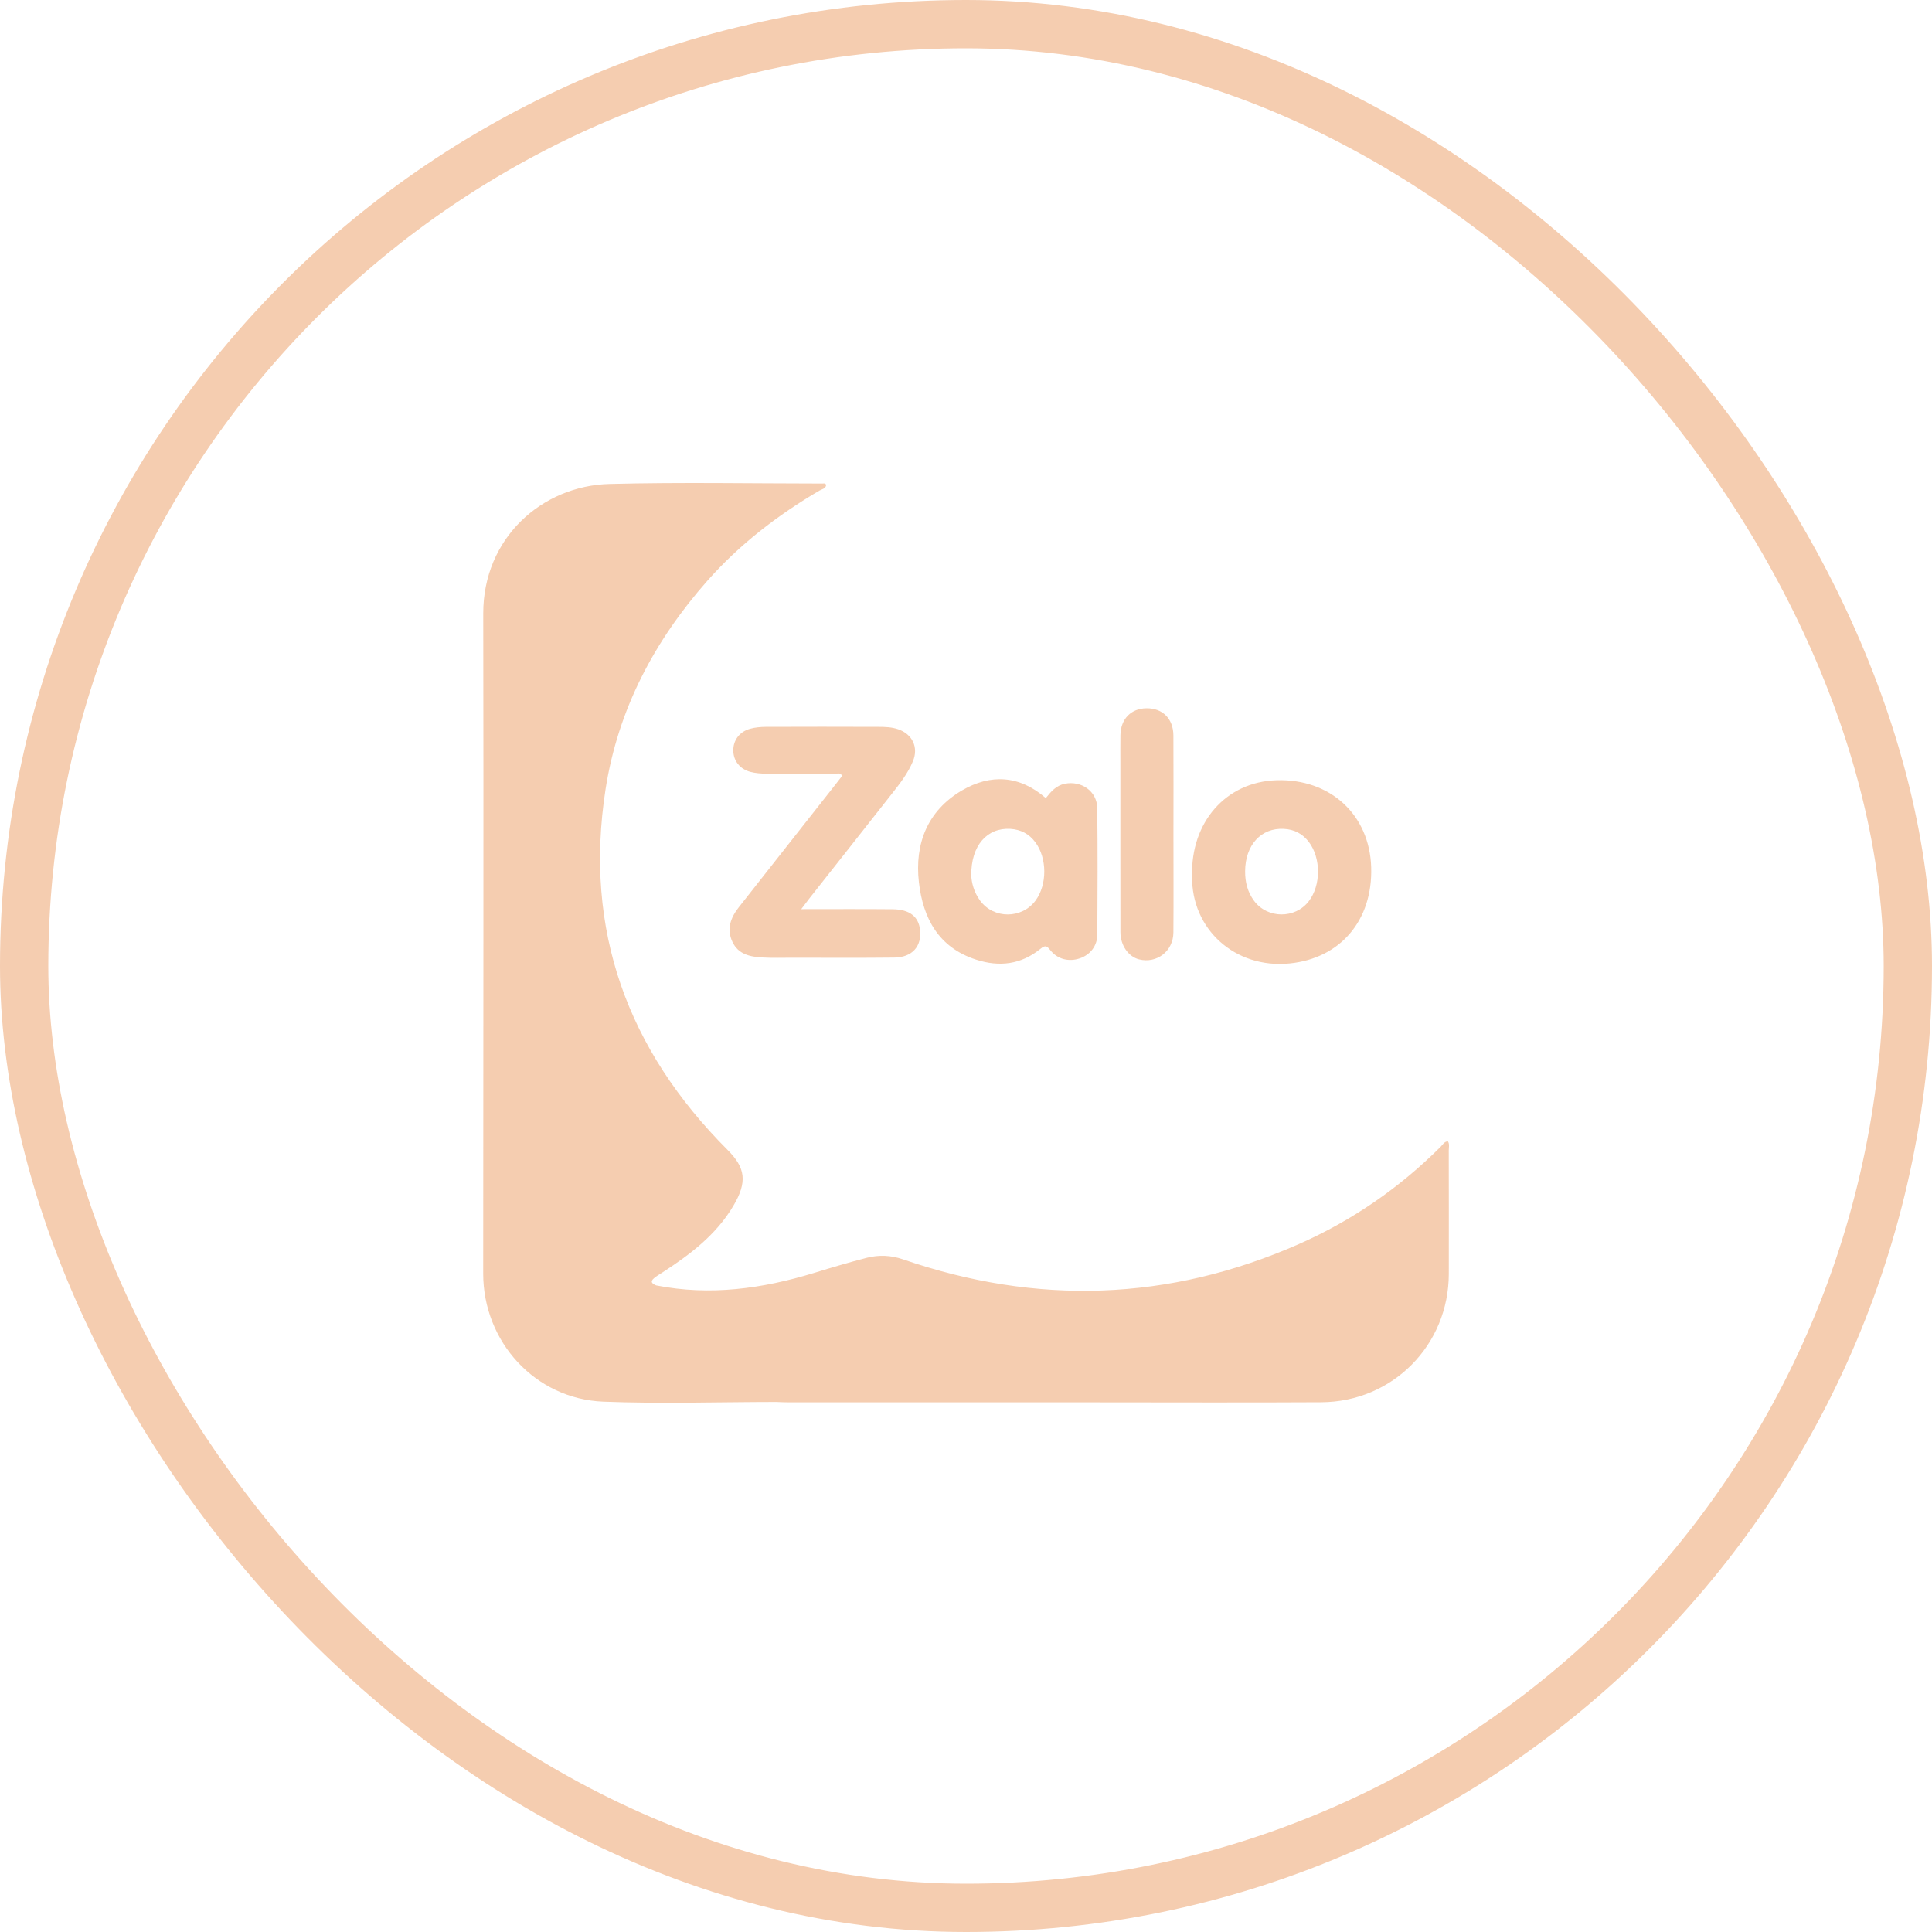 <svg width="40" height="40" viewBox="0 0 40 40" fill="none" xmlns="http://www.w3.org/2000/svg">
<rect x="0.5" y="0.5" width="39" height="39" rx="19.5" stroke="#F5CDB0"/>
<g clip-path="url(#clip0_20_28158)">
<path d="M13.585 26.613C13.508 26.581 13.449 26.539 13.543 26.462C13.598 26.416 13.662 26.38 13.723 26.34C14.293 25.97 14.83 25.562 15.183 24.966C15.479 24.467 15.432 24.175 15.063 23.807C12.995 21.737 12.083 19.26 12.538 16.337C12.796 14.685 13.552 13.26 14.649 12.02C15.312 11.271 16.102 10.663 16.967 10.156C17.018 10.126 17.096 10.118 17.105 10.041C17.088 9.998 17.055 10.011 17.029 10.011C15.56 10.01 14.089 9.982 12.62 10.02C11.218 10.056 10.001 11.143 10.005 12.704C10.014 17.259 10.005 21.814 10.004 26.369C10.004 27.781 11.082 28.965 12.492 29.02C13.684 29.066 14.878 29.027 16.071 29.026C16.159 29.029 16.245 29.034 16.333 29.034C18.435 29.034 20.538 29.034 22.641 29.034C24.213 29.034 25.785 29.041 27.356 29.032C28.834 29.024 29.994 27.848 29.996 26.374C29.997 25.522 29.997 24.671 29.995 23.82C29.995 23.758 30.016 23.691 29.977 23.629C29.9 23.635 29.87 23.7 29.827 23.743C28.971 24.597 27.99 25.273 26.886 25.76C24.2 26.942 21.466 27.028 18.697 26.074C18.444 25.987 18.197 25.978 17.947 26.041C17.581 26.135 17.219 26.243 16.857 26.354C15.785 26.682 14.7 26.833 13.585 26.613Z" fill="#F5CDB0"/>
<path d="M16.589 18.823C17.249 18.823 17.866 18.819 18.483 18.825C18.829 18.828 19.016 18.975 19.048 19.247C19.088 19.593 18.887 19.822 18.513 19.826C17.807 19.834 17.101 19.829 16.396 19.829C16.192 19.829 15.988 19.836 15.785 19.824C15.532 19.81 15.284 19.76 15.163 19.498C15.041 19.236 15.126 19.001 15.293 18.788C15.968 17.931 16.643 17.074 17.318 16.216C17.358 16.165 17.396 16.113 17.436 16.063C17.395 15.988 17.329 16.021 17.278 16.021C16.805 16.018 16.332 16.021 15.86 16.018C15.751 16.017 15.64 16.008 15.536 15.981C15.316 15.923 15.183 15.748 15.182 15.538C15.18 15.328 15.309 15.15 15.528 15.089C15.631 15.06 15.743 15.05 15.851 15.049C16.629 15.046 17.408 15.046 18.186 15.049C18.324 15.049 18.462 15.053 18.596 15.099C18.891 15.201 19.021 15.473 18.901 15.761C18.797 16.012 18.63 16.225 18.463 16.437C17.893 17.163 17.32 17.887 16.748 18.613C16.704 18.67 16.661 18.728 16.589 18.823Z" fill="#F5CDB0"/>
<path d="M21.652 16.524C21.759 16.39 21.864 16.264 22.044 16.227C22.387 16.158 22.712 16.38 22.717 16.729C22.728 17.602 22.724 18.475 22.719 19.347C22.718 19.586 22.571 19.768 22.356 19.842C22.131 19.918 21.896 19.863 21.746 19.673C21.672 19.58 21.641 19.564 21.538 19.647C21.14 19.969 20.692 20.025 20.207 19.868C19.43 19.616 19.11 19.01 19.025 18.268C18.934 17.471 19.2 16.787 19.913 16.367C20.506 16.019 21.108 16.049 21.652 16.524ZM20.109 18.12C20.113 18.27 20.163 18.472 20.293 18.648C20.575 19.029 21.155 19.027 21.438 18.647C21.683 18.317 21.681 17.769 21.436 17.439C21.307 17.265 21.134 17.174 20.918 17.161C20.439 17.133 20.104 17.503 20.109 18.12Z" fill="#F5CDB0"/>
<path d="M24.681 18.144C24.648 17.023 25.383 16.186 26.429 16.154C27.541 16.119 28.356 16.867 28.389 17.956C28.423 19.059 27.746 19.842 26.702 19.947C25.568 20.061 24.665 19.235 24.681 18.144ZM25.779 18.039C25.777 18.262 25.83 18.471 25.965 18.652C26.241 19.023 26.815 19.026 27.096 18.66C27.351 18.33 27.351 17.769 27.101 17.436C26.97 17.262 26.797 17.172 26.581 17.161C26.11 17.135 25.781 17.496 25.779 18.039Z" fill="#F5CDB0"/>
<path d="M24.295 17.278C24.295 17.954 24.299 18.63 24.294 19.307C24.291 19.694 23.95 19.955 23.583 19.863C23.362 19.807 23.198 19.573 23.197 19.301C23.195 18.144 23.196 16.988 23.196 15.832C23.196 15.628 23.194 15.424 23.197 15.221C23.203 14.885 23.417 14.667 23.738 14.664C24.069 14.661 24.292 14.879 24.294 15.227C24.298 15.91 24.295 16.594 24.295 17.278Z" fill="#F5CDB0"/>
</g>
<defs>
<clipPath id="clip0_20_28158">
<rect width="20" height="19.043" fill="white" transform="translate(10 10)"/>
</clipPath>
</defs>
</svg>
